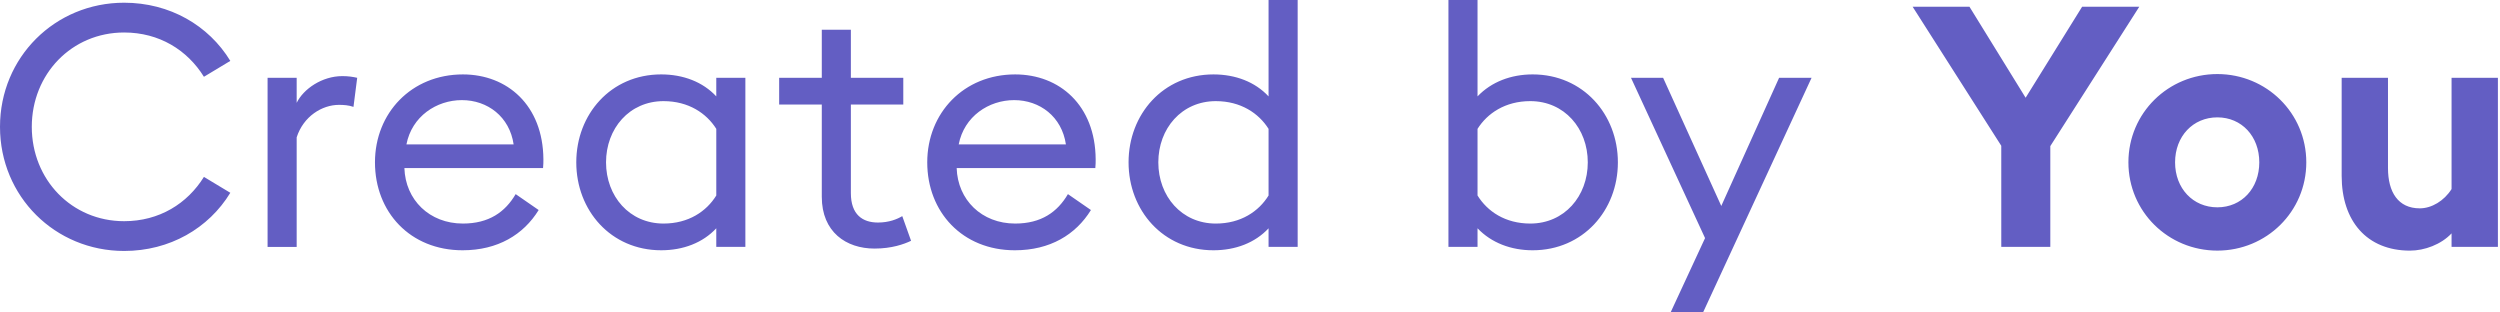 <svg width="256" height="32" viewBox="0 0 256 32" fill="none" xmlns="http://www.w3.org/2000/svg">
<path id="created-by-you-lockup" fill-rule="evenodd" clip-rule="evenodd" d="M151.299 23.377C152.719 24.866 154.727 25.628 156.943 25.628C162.104 25.628 165.672 21.541 165.671 16.624C165.671 11.706 162.103 7.619 156.943 7.619C154.728 7.619 152.719 8.381 151.299 9.87V0H148.32V25.281H151.299V23.377ZM162.589 16.624C162.589 20.087 160.2 22.892 156.701 22.892C154.138 22.892 152.303 21.646 151.299 20.017V13.195C152.303 11.602 154.138 10.355 156.701 10.355C160.2 10.355 162.589 13.16 162.589 16.624ZM124.258 7.62C126.508 7.62 128.517 8.382 129.901 9.871V0.001H132.881V25.282H129.901V23.378C128.517 24.867 126.508 25.628 124.258 25.628C119.098 25.628 115.565 21.542 115.565 16.625C115.564 11.707 119.097 7.62 124.258 7.62ZM129.901 13.196C128.898 11.603 127.062 10.356 124.5 10.356C121.001 10.356 118.612 13.161 118.612 16.625C118.612 20.088 121.001 22.893 124.5 22.893C127.062 22.893 128.898 21.646 129.901 20.019V13.196ZM23.584 6.235C21.367 2.599 17.385 0.278 12.71 0.278C5.645 0.278 0 5.854 0 12.988C0 20.123 5.645 25.698 12.71 25.698C17.385 25.698 21.367 23.378 23.584 19.742L20.882 18.114C19.186 20.849 16.312 22.65 12.71 22.65C7.341 22.65 3.255 18.391 3.255 12.988C3.255 7.585 7.341 3.327 12.71 3.327C16.312 3.327 19.186 5.127 20.882 7.863L23.584 6.235ZM30.379 7.967H27.4V25.283H30.379V14.062C31.071 11.916 32.976 10.738 34.707 10.738C35.192 10.738 35.711 10.772 36.196 10.945L36.577 7.967C36.127 7.863 35.643 7.794 35.054 7.794C32.977 7.794 31.072 9.11 30.379 10.53V7.967ZM47.401 7.62C51.938 7.62 55.608 10.771 55.644 16.313C55.644 16.625 55.644 16.832 55.608 17.213H41.41C41.514 20.468 43.974 22.892 47.401 22.892C50.068 22.892 51.73 21.714 52.804 19.878L55.159 21.507C53.601 24.035 50.968 25.628 47.367 25.628C41.999 25.628 38.397 21.714 38.397 16.624C38.397 11.568 42.137 7.62 47.401 7.62ZM41.618 14.789H52.596C52.18 11.95 49.929 10.252 47.297 10.252C44.7 10.252 42.173 11.914 41.618 14.789ZM59.011 16.624C59.011 21.541 62.543 25.627 67.703 25.627C69.954 25.627 71.963 24.866 73.347 23.377V25.281H76.326V7.965H73.347V9.87C71.962 8.381 69.954 7.619 67.703 7.619C62.543 7.619 59.011 11.706 59.011 16.624ZM73.348 20.018C72.344 21.645 70.509 22.892 67.946 22.892C64.448 22.892 62.058 20.087 62.058 16.625C62.058 13.16 64.448 10.356 67.946 10.356C70.509 10.356 72.344 11.602 73.348 13.195V20.018ZM89.552 25.454C86.644 25.454 84.151 23.757 84.151 20.156V10.701H79.786V7.965H84.151V3.047H87.129V7.965H92.497V10.701H87.129V19.775C87.129 21.991 88.342 22.788 89.9 22.788C91.043 22.788 91.873 22.441 92.392 22.131L93.293 24.658C92.566 25.005 91.319 25.454 89.552 25.454ZM112.196 16.313C112.161 10.771 108.491 7.62 103.954 7.62C98.69 7.62 94.95 11.568 94.95 16.624C94.95 21.714 98.552 25.628 103.919 25.628C107.521 25.628 110.153 24.035 111.711 21.507L109.356 19.878C108.282 21.714 106.621 22.892 103.954 22.892C100.526 22.892 98.067 20.468 97.963 17.213H112.161C112.196 16.832 112.196 16.625 112.196 16.313ZM109.149 14.789H98.171C98.725 11.914 101.252 10.252 103.85 10.252C106.482 10.252 108.734 11.95 109.149 14.789ZM171.065 32L174.598 24.381L167.013 7.965H170.302L176.259 21.091L182.181 7.965H185.506L174.389 32H171.065ZM195.856 0.693L204.93 14.927L204.931 25.282H209.952V14.961L219.06 0.693H213.208L207.424 10.009L201.675 0.693H195.856ZM227.057 25.662C222.036 25.662 217.949 21.679 217.949 16.624C217.949 11.567 222.036 7.584 227.057 7.584C232.078 7.584 236.165 11.567 236.165 16.624C236.165 21.68 232.078 25.662 227.057 25.662ZM227.057 21.23C229.55 21.23 231.351 19.291 231.351 16.625C231.351 13.957 229.55 12.018 227.057 12.018C224.564 12.018 222.728 13.957 222.728 16.625C222.728 19.291 224.563 21.23 227.057 21.23ZM251.04 25.282H255.785V7.967H251.04V19.361C250.278 20.572 248.997 21.334 247.785 21.334C245.568 21.334 244.53 19.672 244.53 17.213V7.967H239.786V18.009C239.786 22.616 242.348 25.664 246.781 25.664C248.27 25.664 249.967 25.04 251.04 23.897V25.282Z" fill="#635EC3"/>
</svg>
